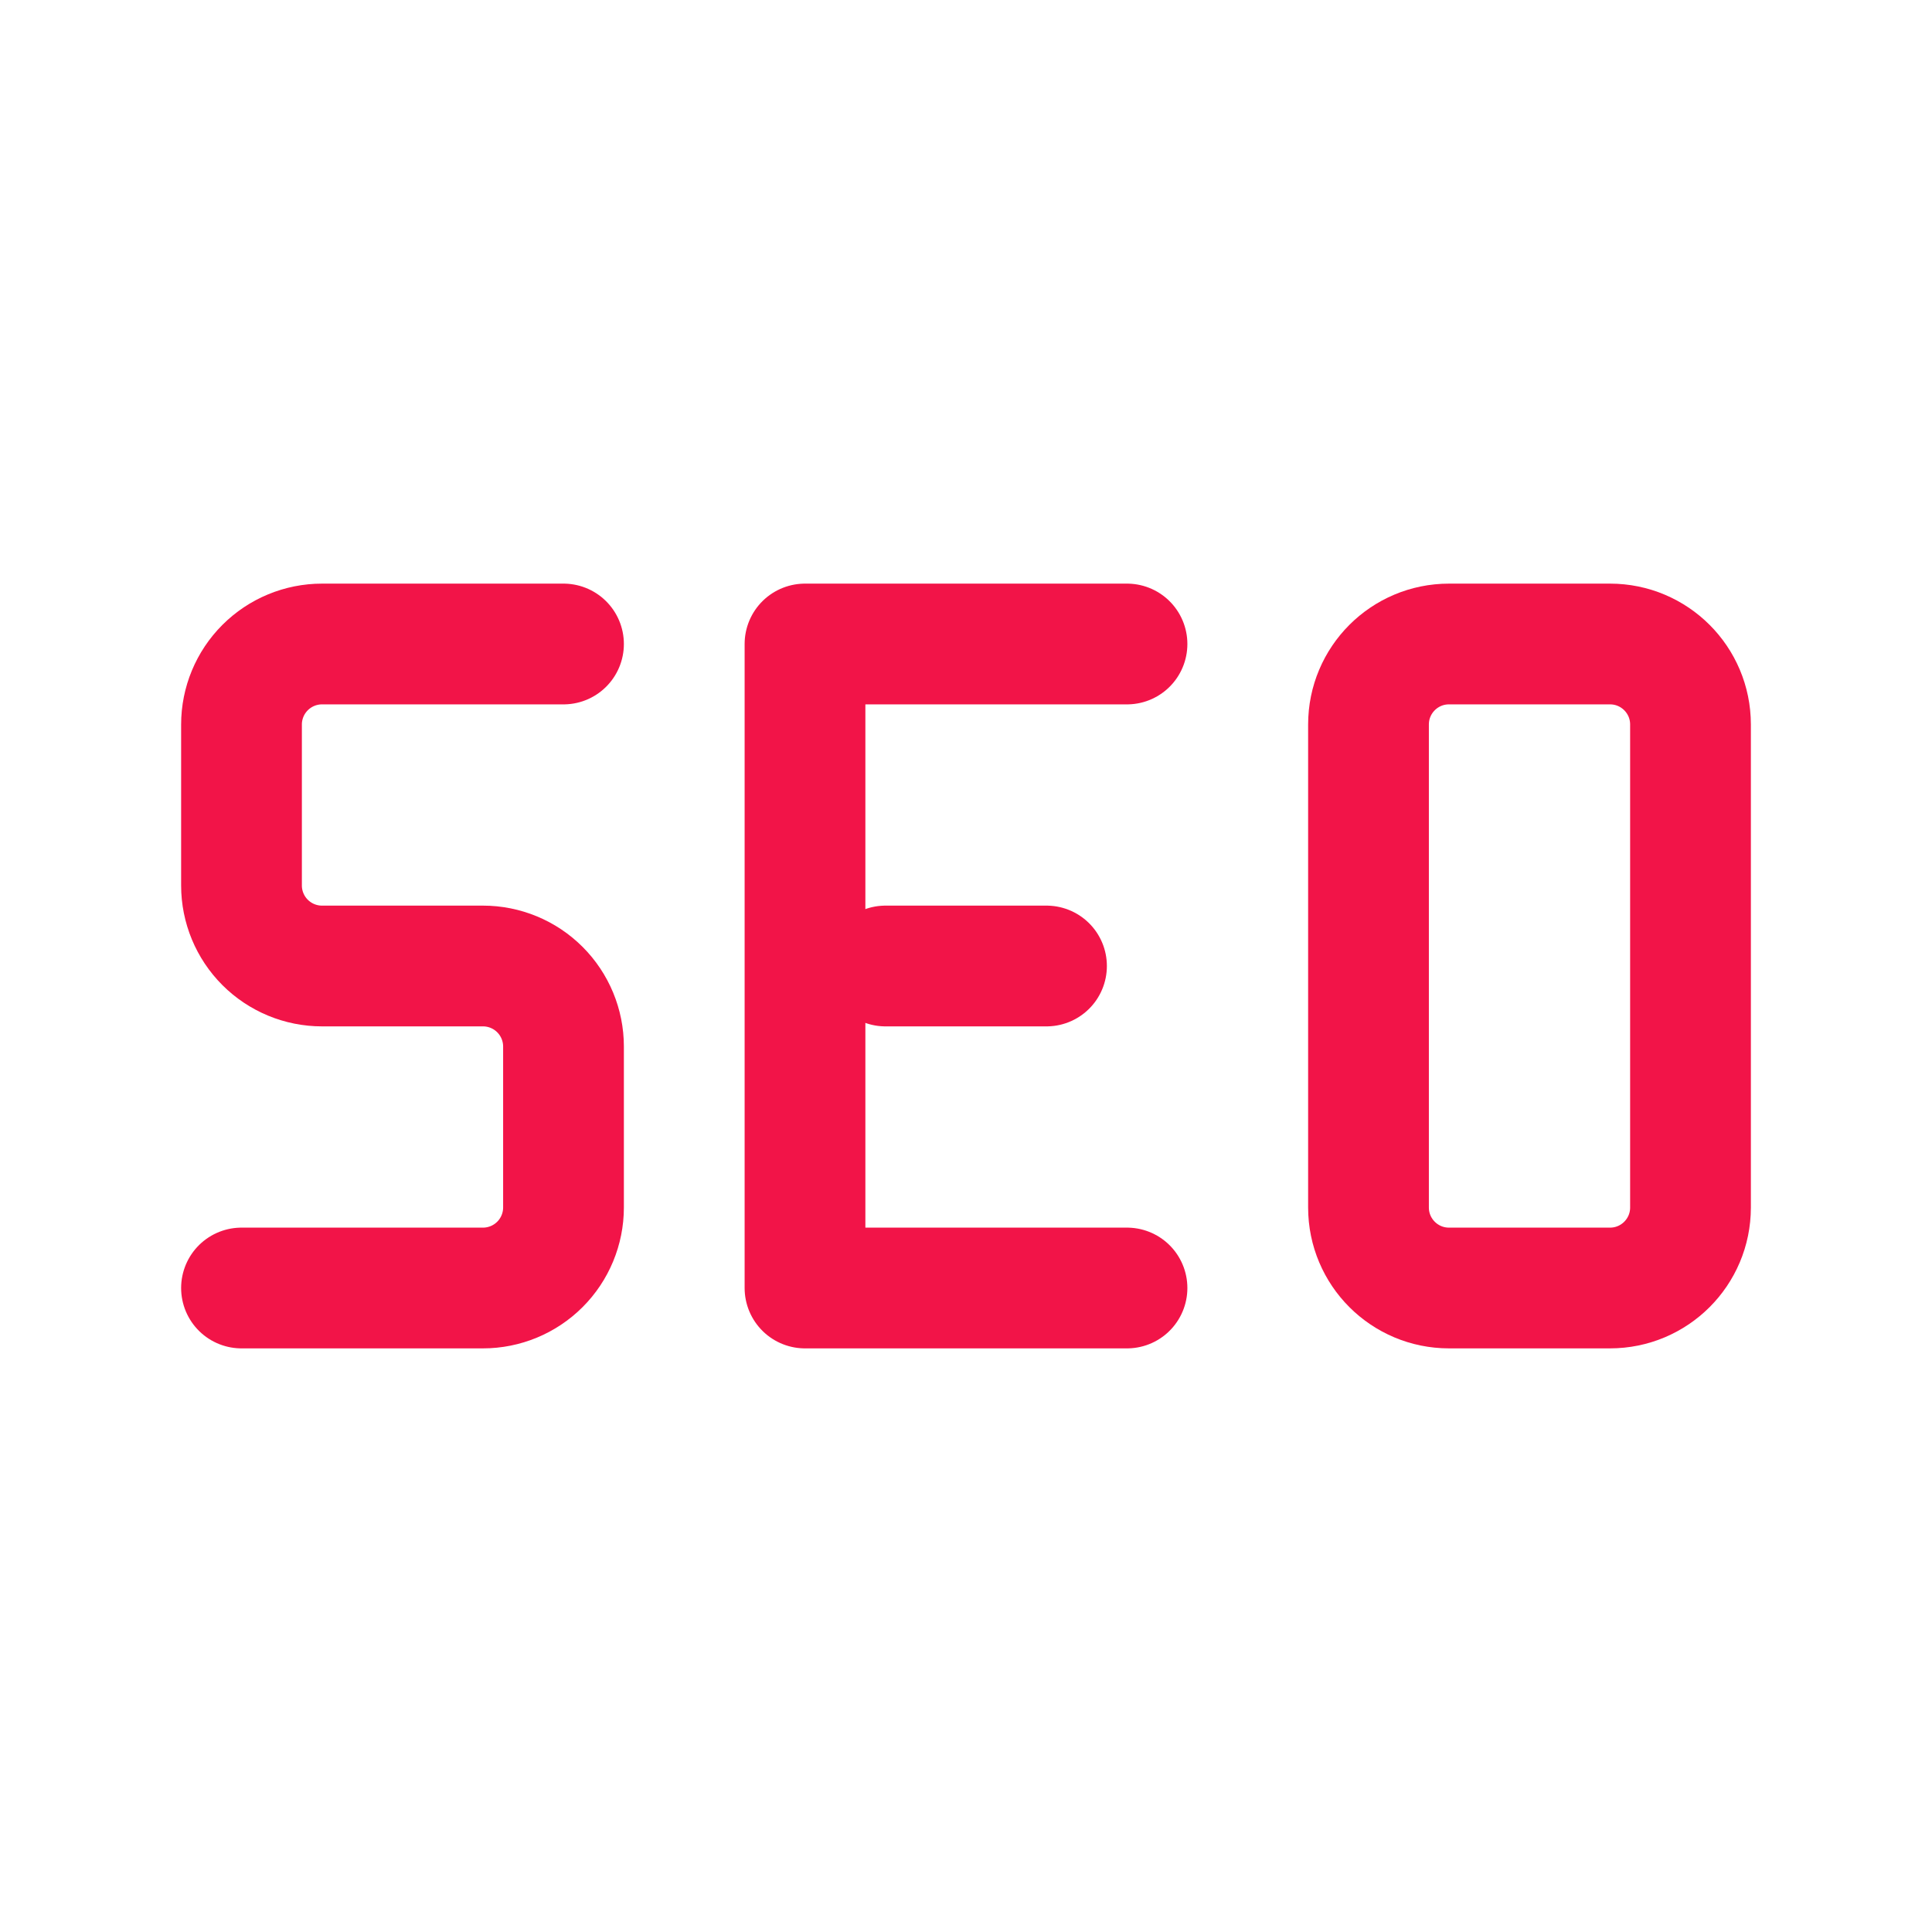<?xml version="1.0" encoding="UTF-8"?>
<svg xmlns="http://www.w3.org/2000/svg" width="48" height="48" viewBox="0 0 48 48" fill="none">
  <mask id="mask0_622_2855" style="mask-type:luminance" maskUnits="userSpaceOnUse" x="0" y="0" width="48" height="48">
    <path d="M48 0H0V48H48V0Z" fill="white"></path>
  </mask>
  <g mask="url(#mask0_622_2855)">
    <path d="M14 16H8C7.47 16 6.961 16.211 6.586 16.586C6.211 16.961 6 17.47 6 18V22C6 22.53 6.211 23.039 6.586 23.414C6.961 23.789 7.47 24 8 24H12C12.53 24 13.039 24.211 13.414 24.586C13.789 24.961 14 25.47 14 26V30C14 30.53 13.789 31.039 13.414 31.414C13.039 31.789 12.53 32 12 32H6" stroke="#F21448" stroke-width="3" stroke-linecap="round" stroke-linejoin="round"></path>
    <path d="M28 32H20V16H28" stroke="#F21448" stroke-width="3" stroke-linecap="round" stroke-linejoin="round"></path>
    <path d="M22 24H26" stroke="#F21448" stroke-width="3" stroke-linecap="round" stroke-linejoin="round"></path>
    <path d="M40 16H36C34.895 16 34 16.895 34 18V30C34 31.105 34.895 32 36 32H40C41.105 32 42 31.105 42 30V18C42 16.895 41.105 16 40 16Z" stroke="#F21448" stroke-width="3" stroke-linecap="round" stroke-linejoin="round"></path>
  </g>
</svg>
